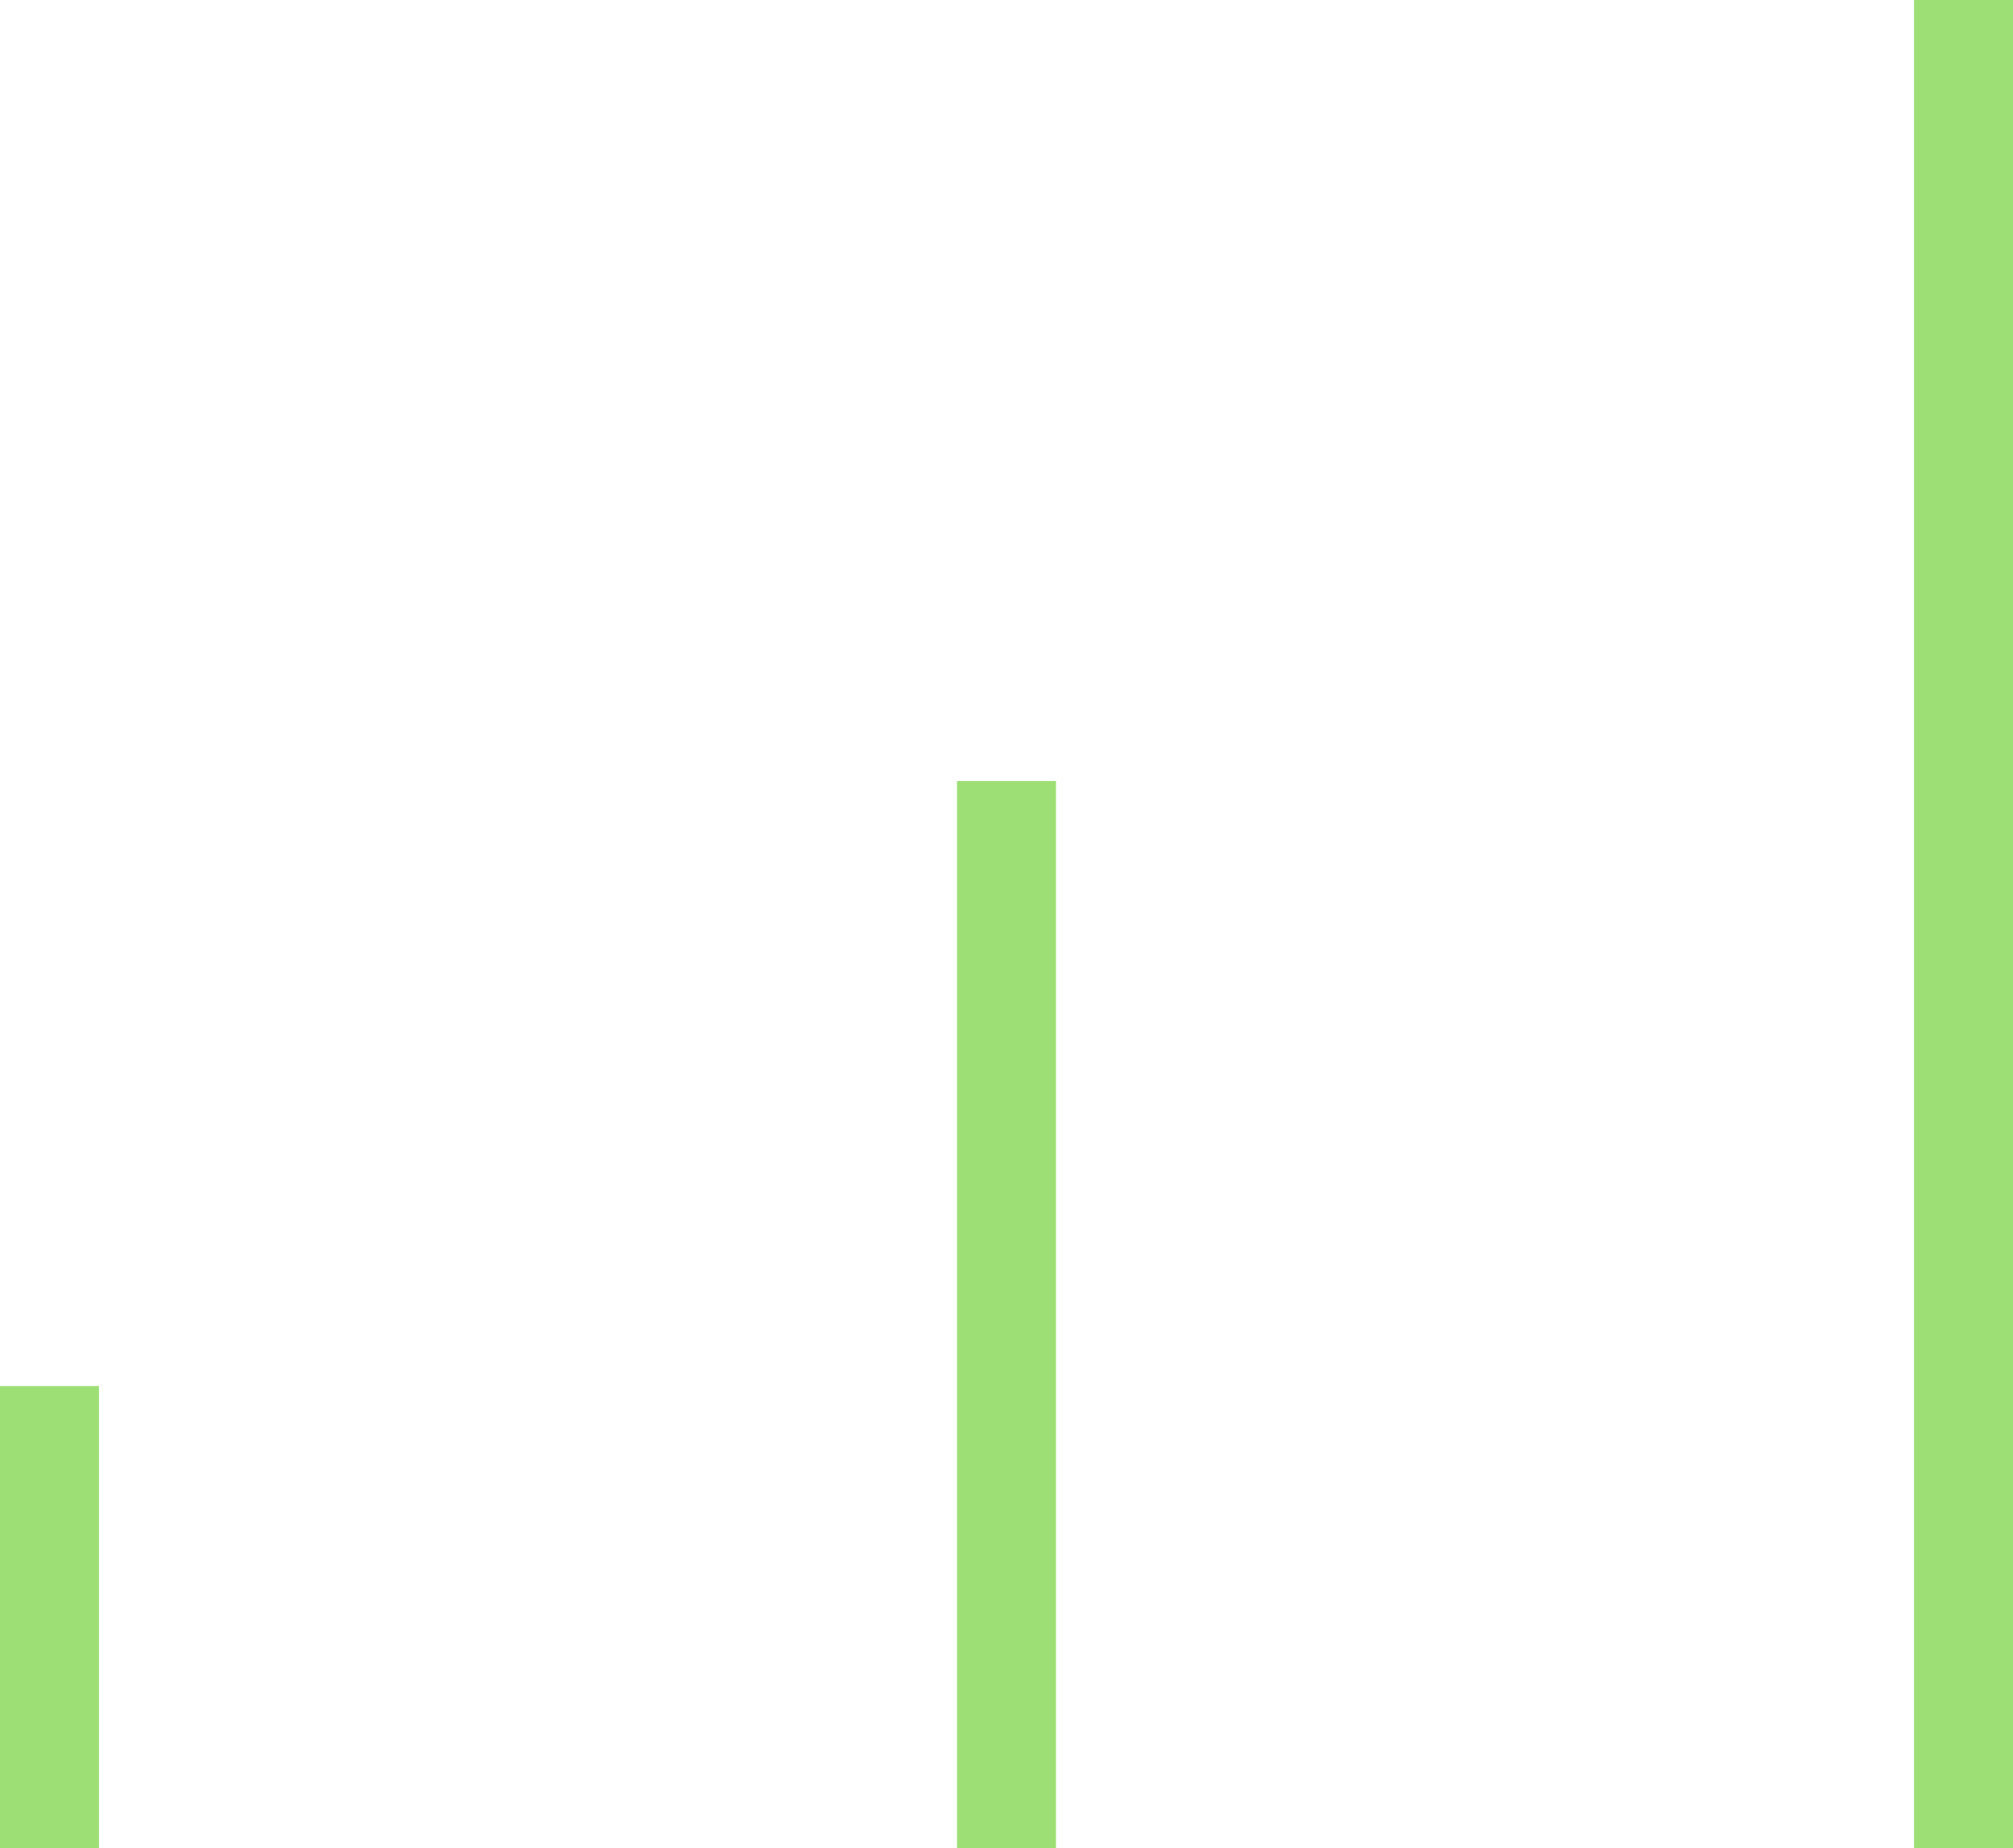 <svg width="183" height="168" viewBox="0 0 183 168" fill="none" xmlns="http://www.w3.org/2000/svg">
<rect x="174" width="9" height="168" fill="#9DDF75"/>
<rect x="87" y="71" width="9" height="97" fill="#9DDF75"/>
<rect y="126" width="9" height="42" fill="#9DDF75"/>
</svg>
